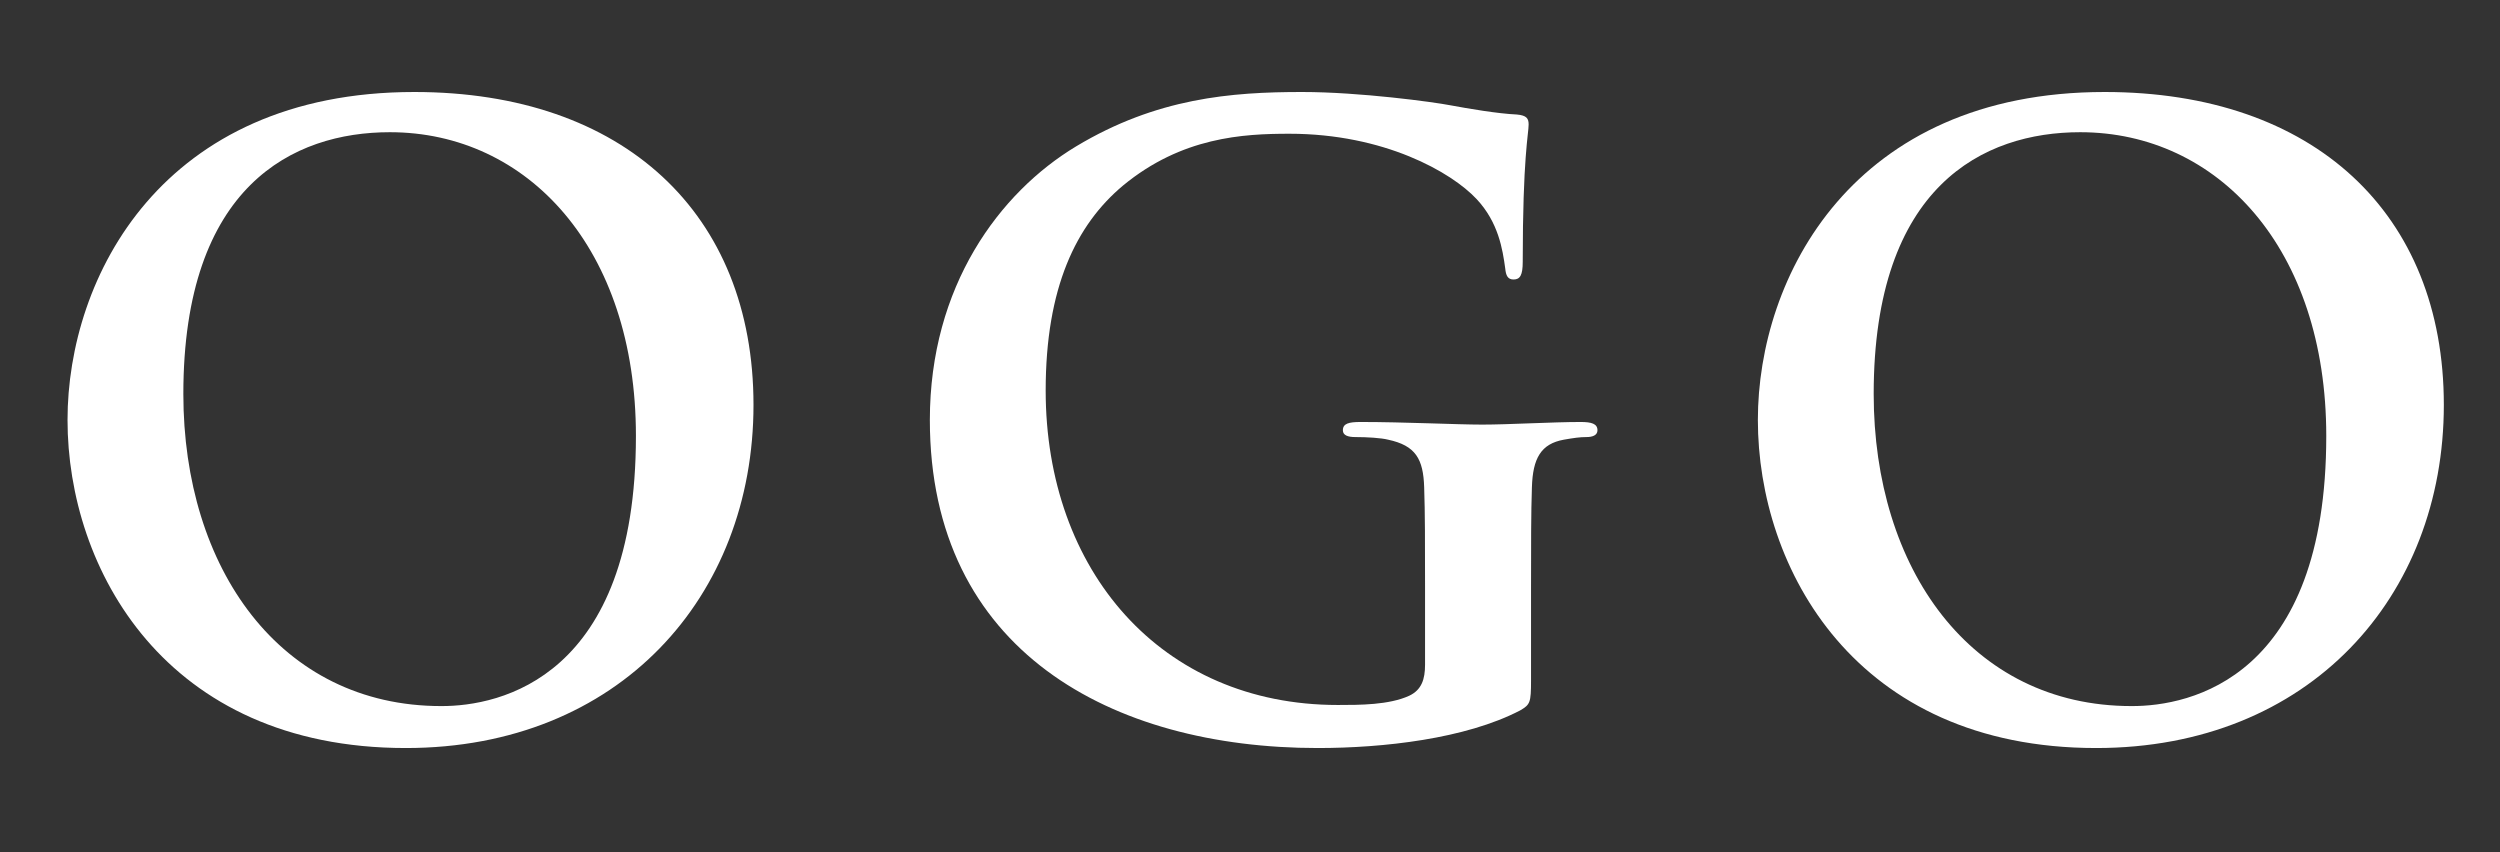 <?xml version="1.0" encoding="utf-8"?>
<!-- Generator: Adobe Illustrator 24.0.3, SVG Export Plug-In . SVG Version: 6.00 Build 0)  -->
<svg version="1.1" id="Layer_1" xmlns="http://www.w3.org/2000/svg" xmlns:xlink="http://www.w3.org/1999/xlink" x="0px" y="0px"
	 viewBox="0 0 114.4 39" style="enable-background:new 0 0 114.4 39;" xml:space="preserve">
<rect x="0" y="0" width="114.4" height="39" fill="#333333" stroke="none"/>
<style type="text/css">
	.st0{fill:#FFFFFF;}
</style>
<path class="st0" d="M29.1,19.95c0-8.58-4.96-13.9-11.26-13.9c-4.42,0-9.45,2.45-9.45,11.98c0,7.96,4.42,14.28,11.8,14.28
	C22.87,32.32,29.1,31.02,29.1,19.95 M3.09,19.22c0-6.55,4.34-15.01,15.87-15.01c9.57,0,15.52,5.55,15.52,14.32
	s-6.15,15.7-15.91,15.7C7.54,34.23,3.09,26,3.09,19.22"/>
<path class="st0" d="M70.06,31.13c0,1.03-0.04,1.11-0.5,1.38c-2.5,1.3-6.26,1.72-9.26,1.72c-9.41,0-17.75-4.44-17.75-15.01
	c0-6.13,3.19-10.41,6.69-12.52c3.69-2.22,7.11-2.49,10.34-2.49c2.65,0,6.03,0.46,6.8,0.61c0.81,0.15,2.15,0.38,3.03,0.42
	c0.46,0.04,0.54,0.19,0.54,0.46c0,0.42-0.27,1.49-0.27,6.28c0,0.61-0.12,0.81-0.42,0.81c-0.27,0-0.35-0.19-0.38-0.5
	c-0.12-0.88-0.31-2.11-1.31-3.18C66.42,7.88,63.34,6.12,59,6.12c-2.11,0-4.92,0.15-7.61,2.37c-2.15,1.8-3.54,4.67-3.54,9.38
	c0,8.23,5.27,14.39,13.37,14.39c1,0,2.34,0,3.26-0.42c0.58-0.27,0.73-0.77,0.73-1.42v-3.6c0-1.92,0-3.37-0.04-4.52
	c-0.04-1.3-0.39-1.91-1.65-2.18c-0.31-0.08-0.96-0.12-1.5-0.12c-0.34,0-0.57-0.08-0.57-0.31c0-0.31,0.27-0.38,0.81-0.38
	c2,0,4.42,0.12,5.57,0.12c1.19,0,3.23-0.12,4.5-0.12c0.5,0,0.77,0.08,0.77,0.38c0,0.23-0.23,0.31-0.5,0.31
	c-0.31,0-0.58,0.04-1.04,0.12c-1.04,0.19-1.42,0.84-1.46,2.18c-0.04,1.15-0.04,2.68-0.04,4.6C70.06,26.9,70.06,31.13,70.06,31.13z"
	/>
<path class="st0" d="M106.45,19.95c0-8.58-4.96-13.9-11.26-13.9c-4.42,0-9.45,2.45-9.45,11.98c0,7.96,4.42,14.28,11.8,14.28
	C100.23,32.32,106.45,31.02,106.45,19.95 M80.44,19.22c0-6.55,4.34-15.01,15.87-15.01c9.57,0,15.52,5.55,15.52,14.32
	s-6.15,15.7-15.91,15.7C84.89,34.23,80.44,26,80.44,19.22"/>
</svg>
